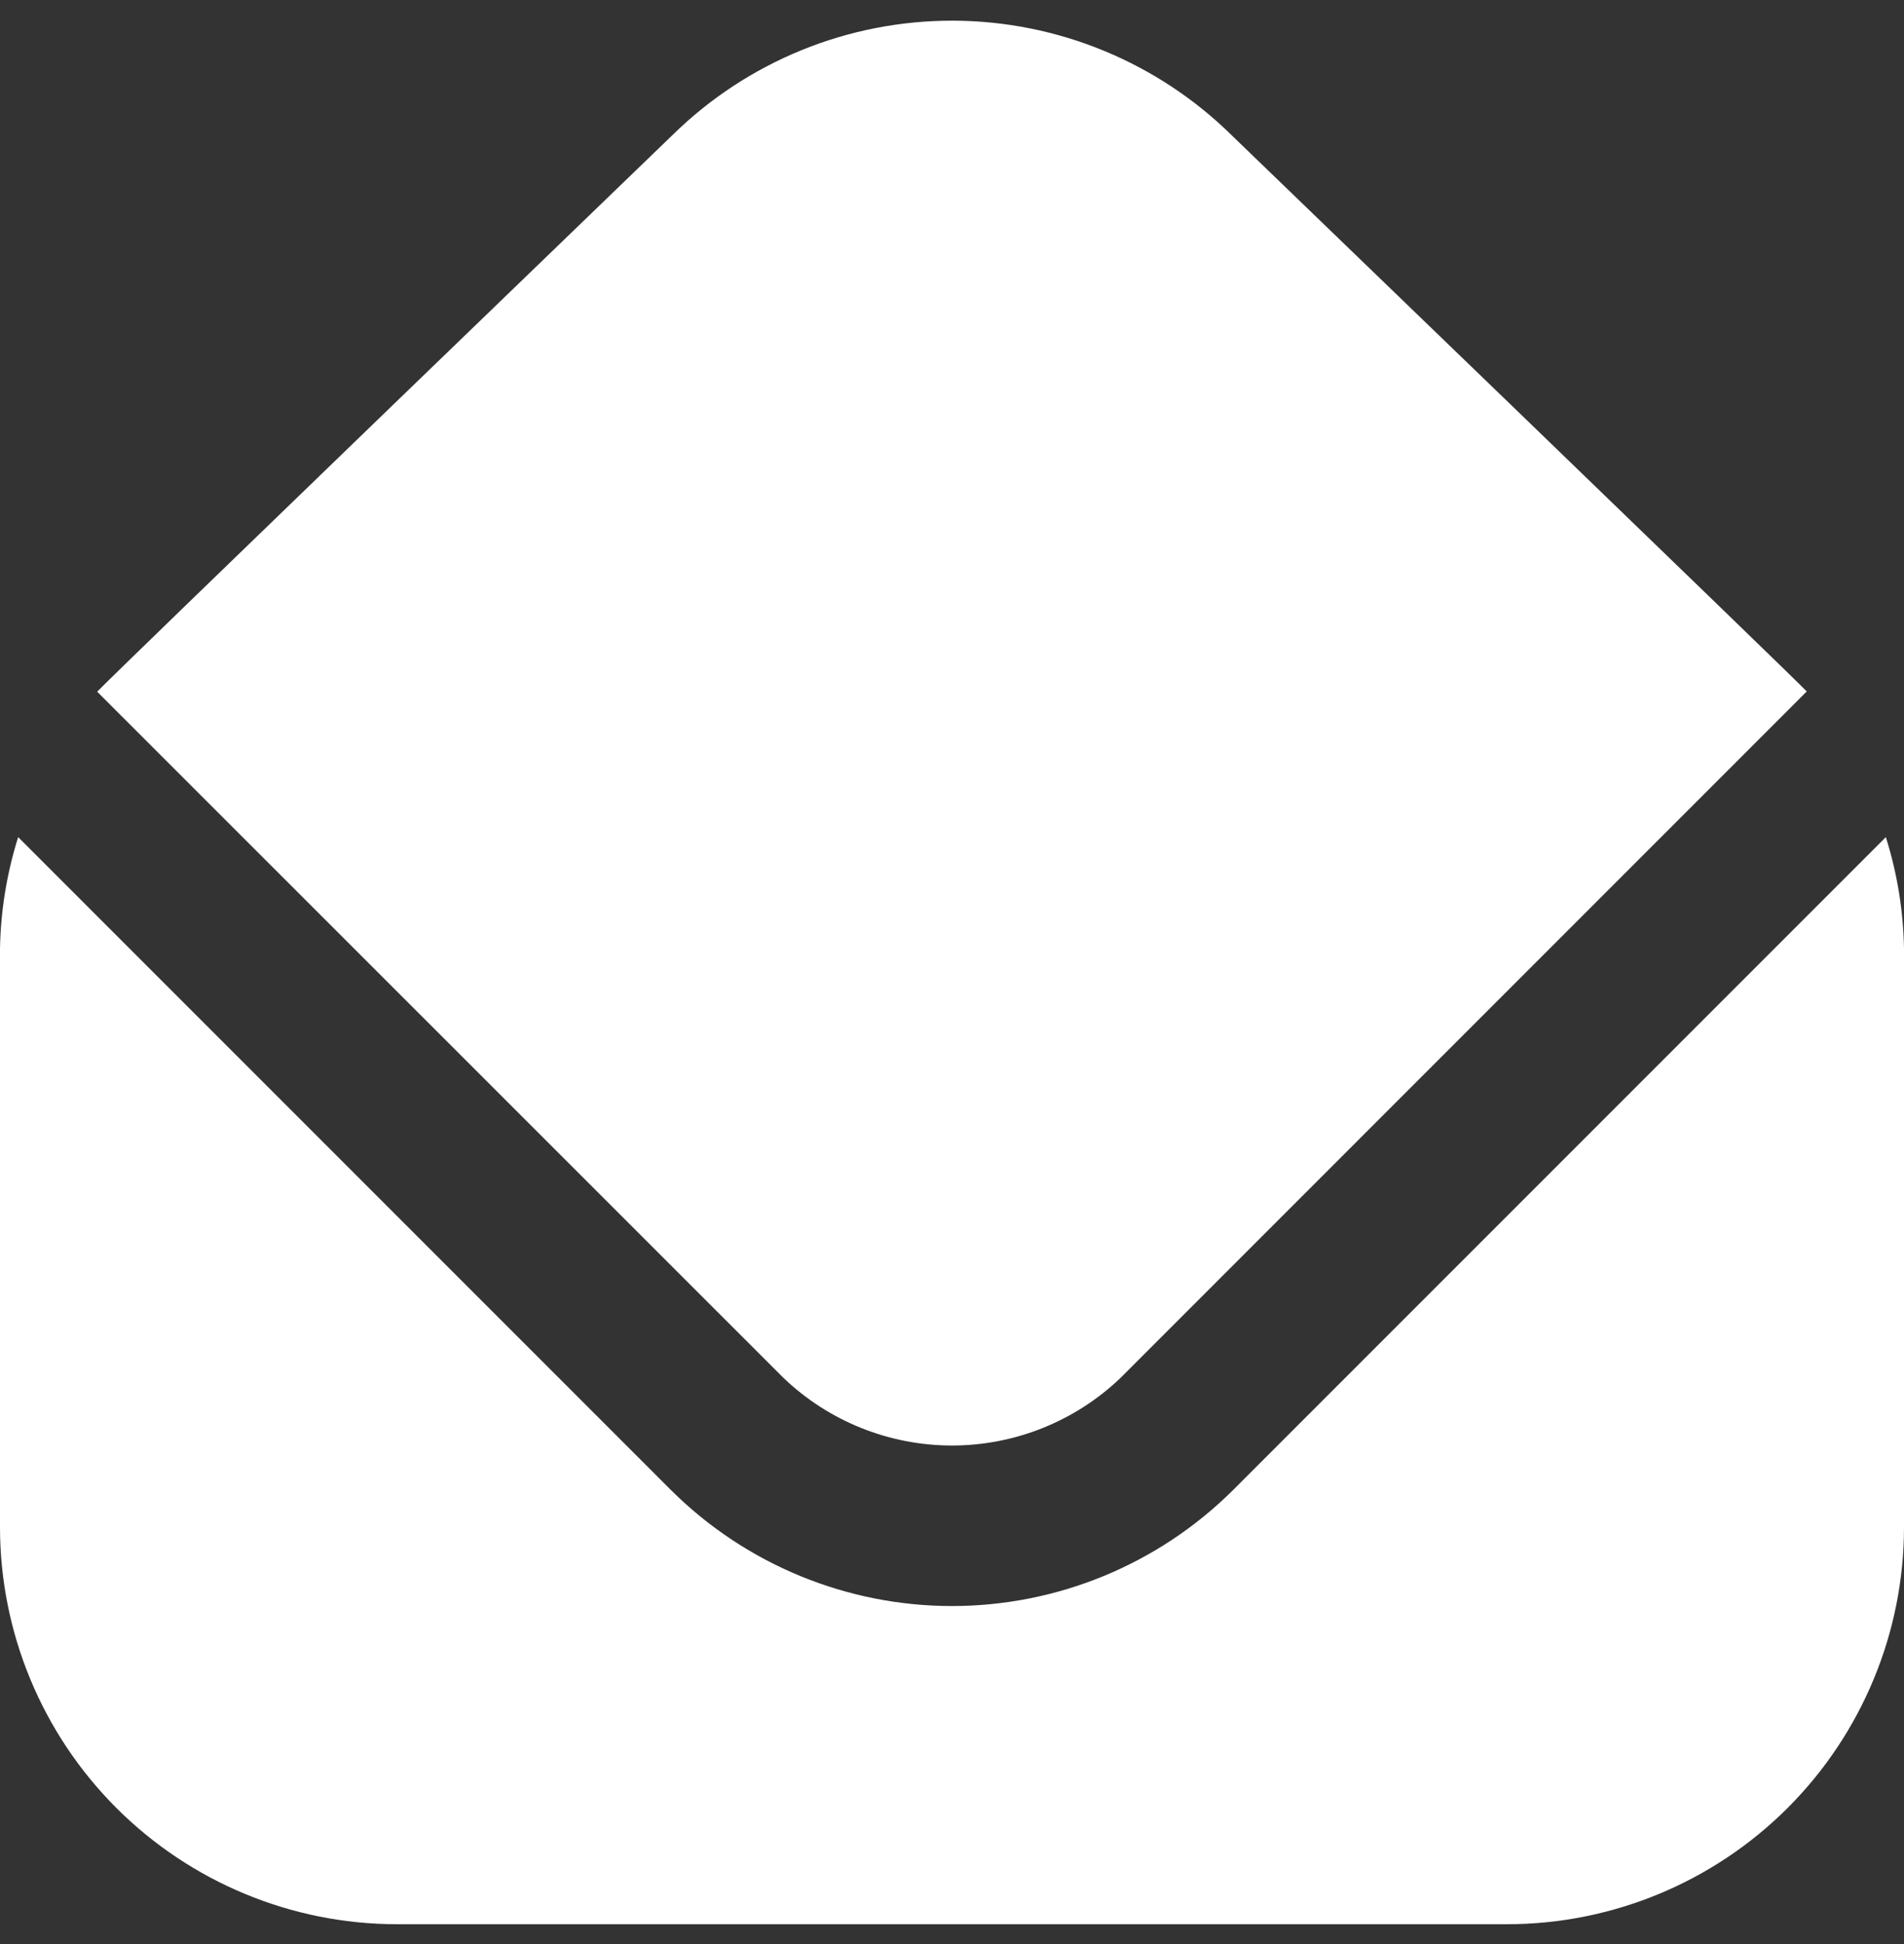 <?xml version="1.0" encoding="UTF-8"?>
<svg xmlns="http://www.w3.org/2000/svg" width="48" height="49" viewBox="0 0 48 49" fill="none">
  <rect x="0" y="0" width="48" height="49" fill="#333333" stroke="none"/>
  <g clip-path="url(#clip0_260_1791)">
    <path d="M2.45 17.434C2.662 17.188 16.96 3.398 16.96 3.398C18.845 1.549 21.381 0.516 24.021 0.521C26.661 0.527 29.193 1.571 31.07 3.428C31.07 3.428 45.338 17.188 45.548 17.428L28.242 34.736C27.099 35.826 25.58 36.434 24 36.434C22.42 36.434 20.901 35.826 19.758 34.736L2.45 17.434ZM31.07 37.572C29.189 39.435 26.648 40.48 24 40.48C21.352 40.48 18.811 39.435 16.93 37.572L0.458 21.1C0.171 22.012 0.016 22.96 0 23.916L0 38.5C0.003 41.151 1.058 43.693 2.932 45.568C4.807 47.442 7.349 48.497 10 48.5H38C40.651 48.497 43.193 47.442 45.068 45.568C46.942 43.693 47.997 41.151 48 38.5V23.916C47.984 22.96 47.83 22.012 47.542 21.1L31.07 37.572Z" fill="white"></path>
  </g>
  <defs>
    <clipPath id="clip0_260_1791">
      <rect width="48" height="48" fill="white" transform="translate(0 0.5)"></rect>
    </clipPath>
  </defs>
</svg>
